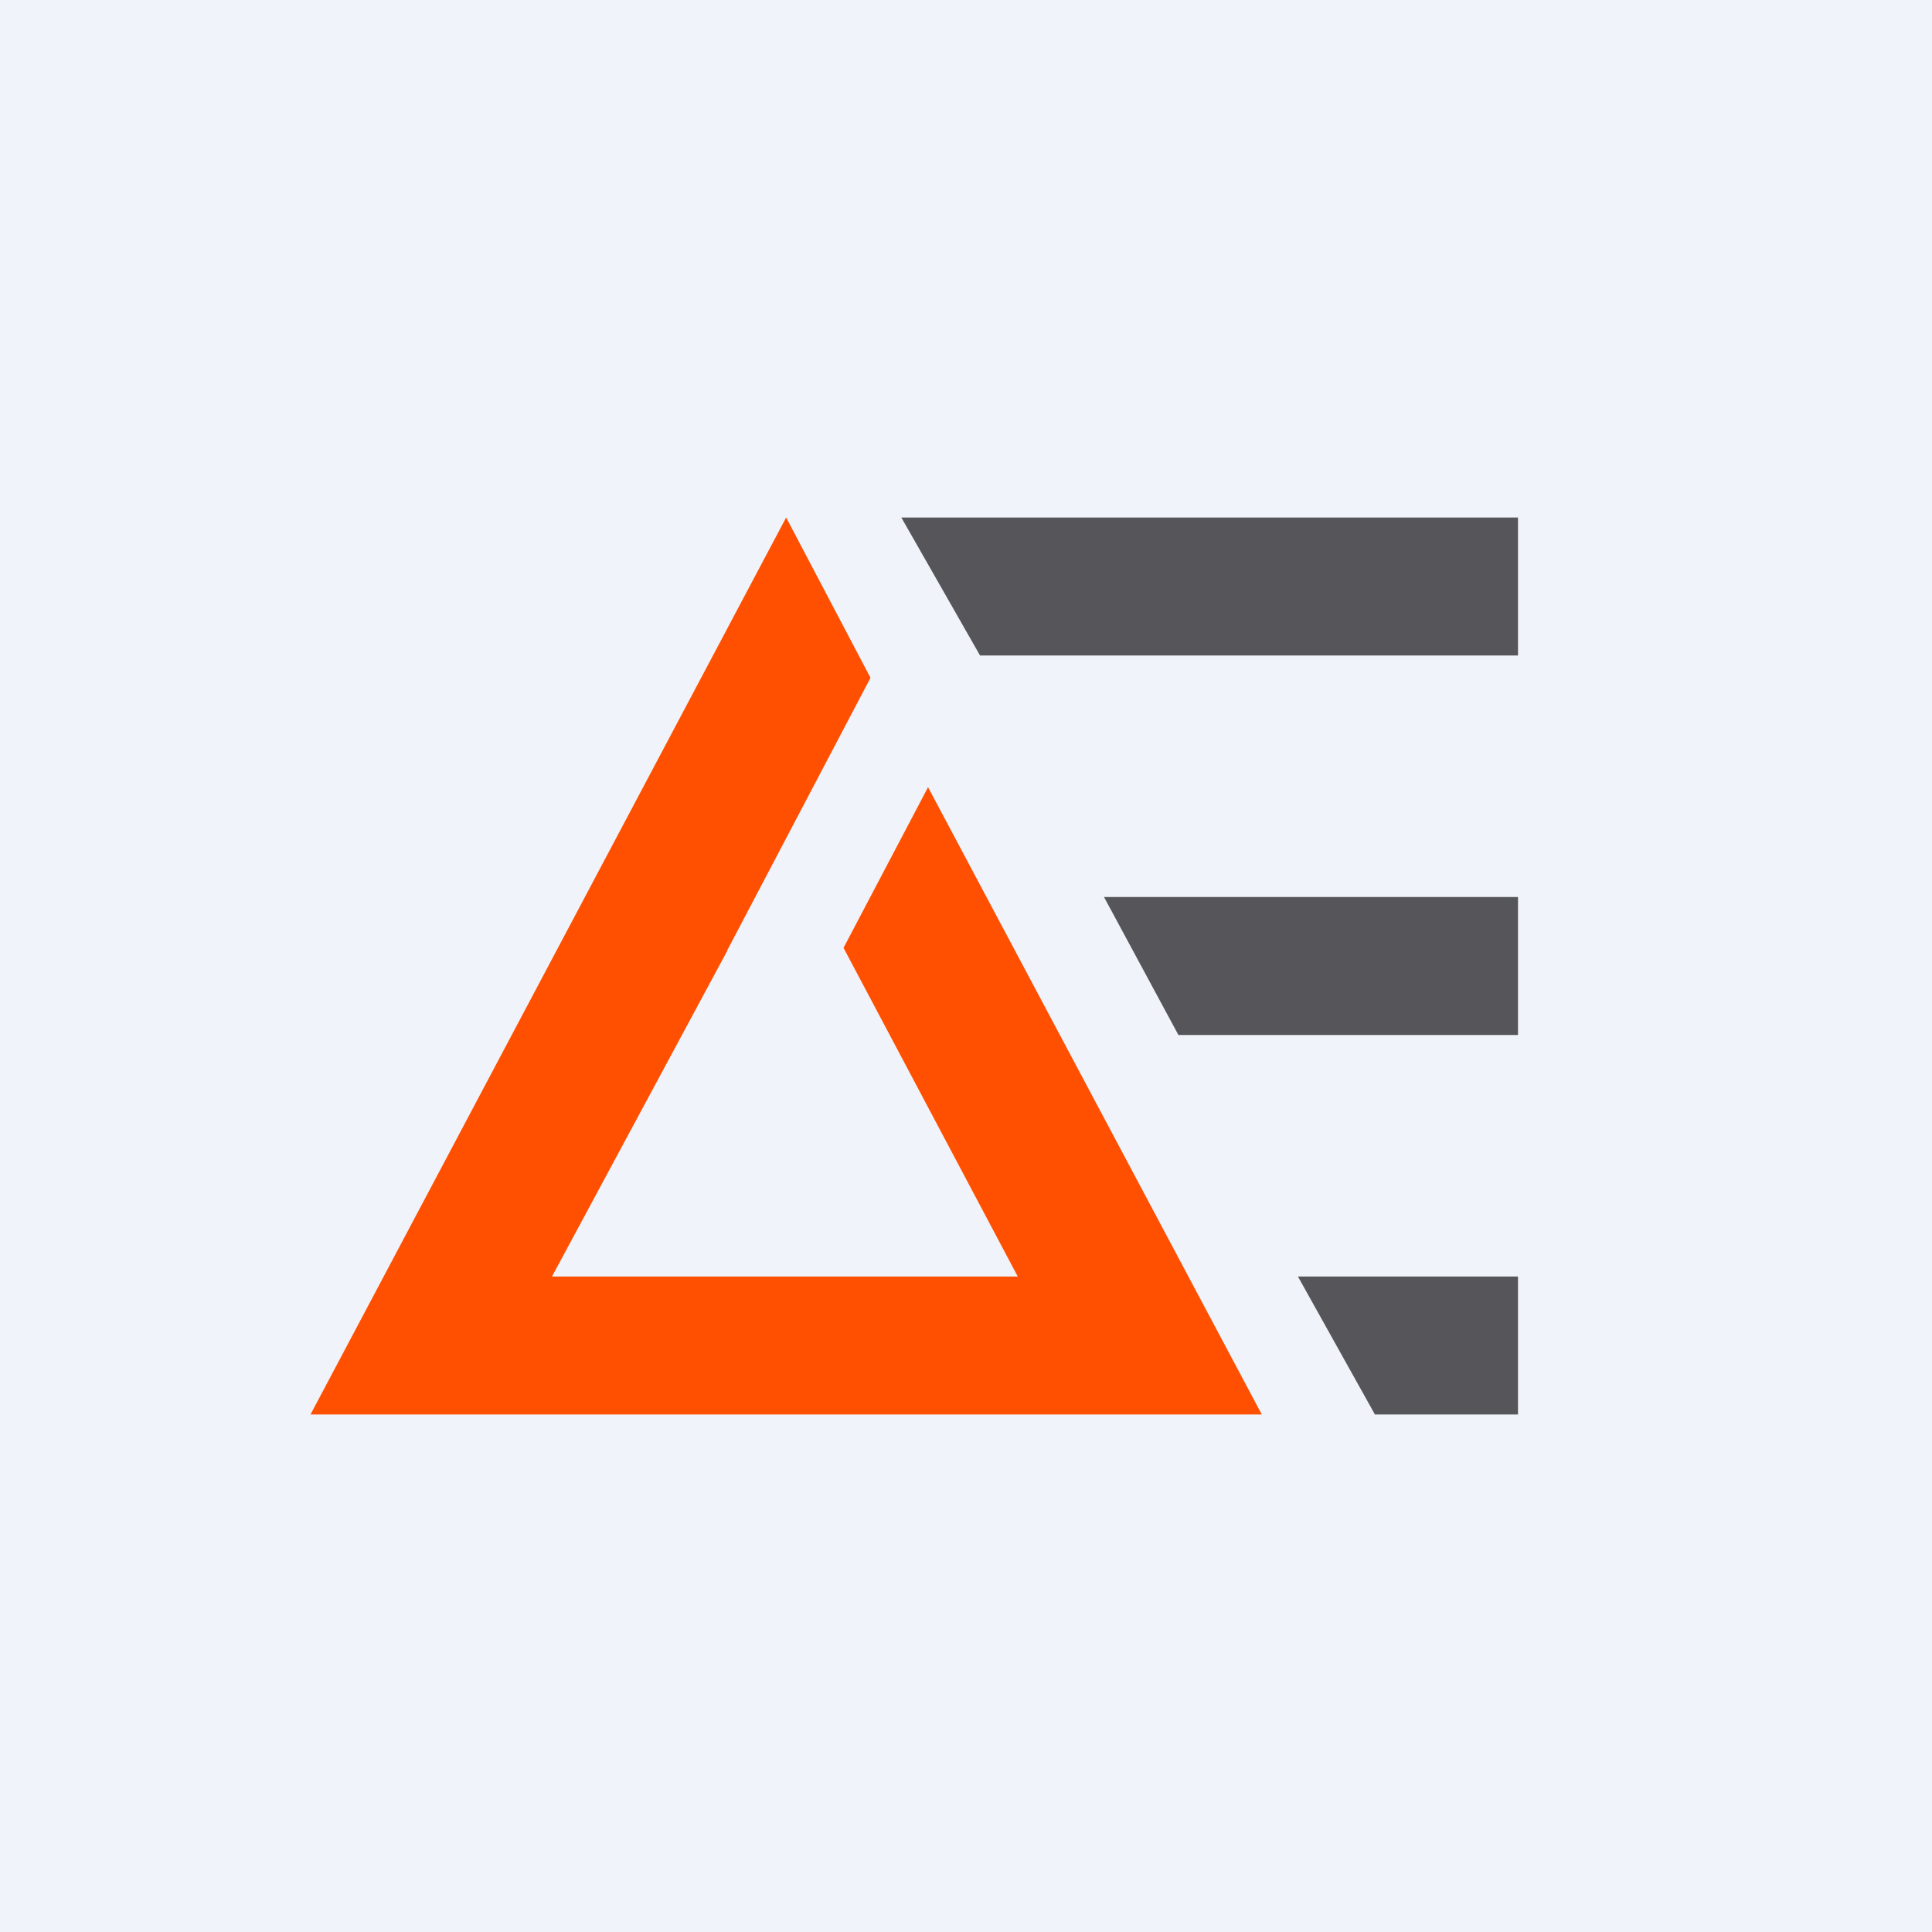 <!-- by TradingView --><svg width="56" height="56" xmlns="http://www.w3.org/2000/svg"><path fill="#F0F3FA" d="M0 0h56v56H0z"/><path d="M44 15H26.125l2.282 4H44v-4zM44 26H32l2.157 4H44v-4zM44 37h-6.379l2.232 4H44v-4z" fill="#56565A"/><path d="M26.9 22.817l-2.45 4.657L29.5 37H16l5.08-9.44h-.008l4.16-7.913L22.787 15 9 41h27.574L26.9 22.817z" fill="#FE5000"/></svg>